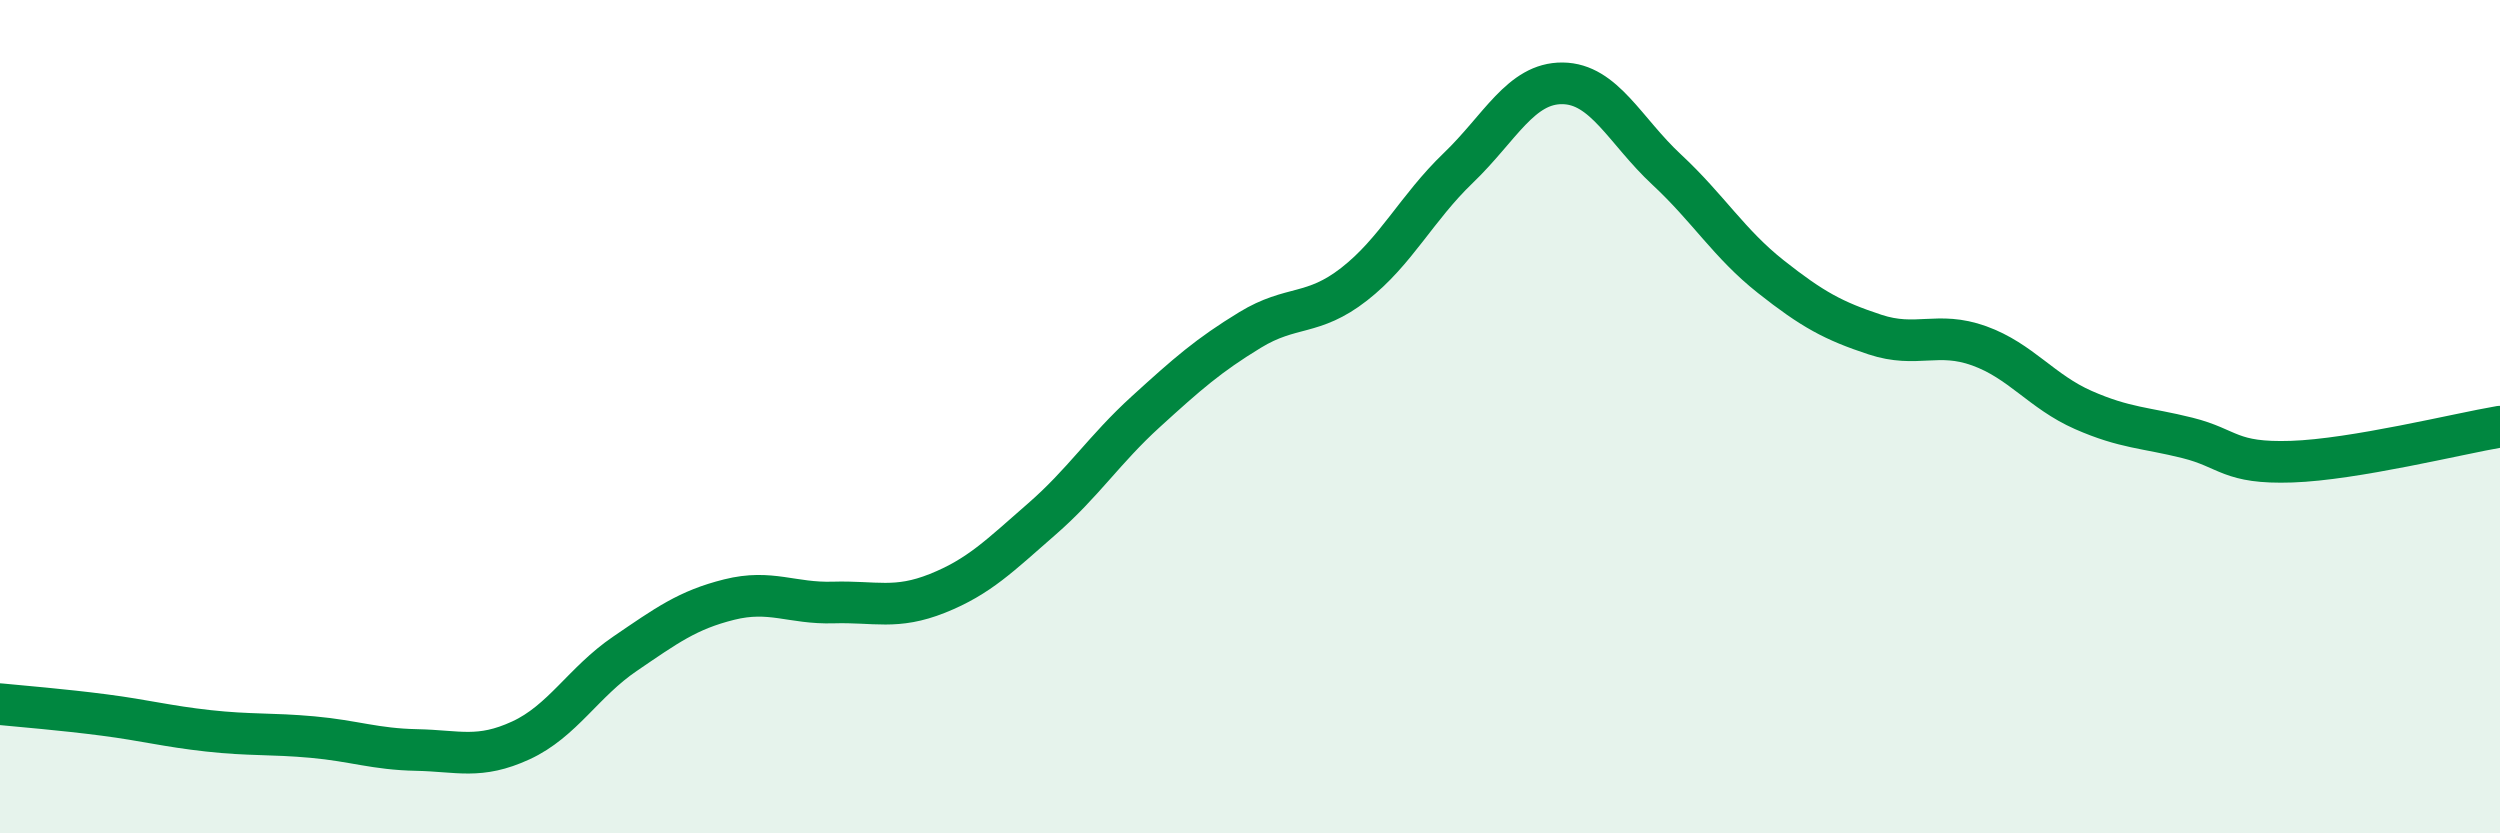 
    <svg width="60" height="20" viewBox="0 0 60 20" xmlns="http://www.w3.org/2000/svg">
      <path
        d="M 0,16.9 C 0.5,16.95 1.5,17.03 2.5,17.16 C 3.5,17.29 4,17.43 5,17.54 C 6,17.65 6.5,17.6 7.5,17.69 C 8.5,17.78 9,17.98 10,18 C 11,18.02 11.5,18.23 12.5,17.77 C 13.5,17.31 14,16.37 15,15.69 C 16,15.01 16.5,14.64 17.5,14.39 C 18.5,14.14 19,14.49 20,14.46 C 21,14.43 21.5,14.64 22.5,14.24 C 23.5,13.84 24,13.33 25,12.46 C 26,11.59 26.5,10.79 27.5,9.88 C 28.5,8.97 29,8.53 30,7.92 C 31,7.31 31.5,7.6 32.5,6.82 C 33.5,6.04 34,4.99 35,4.03 C 36,3.07 36.5,1.99 37.5,2 C 38.5,2.01 39,3.14 40,4.07 C 41,5 41.5,5.85 42.5,6.64 C 43.5,7.43 44,7.7 45,8.03 C 46,8.36 46.5,7.94 47.5,8.3 C 48.5,8.66 49,9.4 50,9.84 C 51,10.28 51.5,10.26 52.5,10.51 C 53.5,10.76 53.5,11.13 55,11.08 C 56.5,11.03 59,10.41 60,10.24L60 20L0 20Z"
        fill="#008740"
        opacity="0.1"
        stroke-linecap="round"
        stroke-linejoin="round"
      />
      <path
        d="M 0,16.9 C 0.5,16.95 1.5,17.03 2.5,17.16 C 3.5,17.29 4,17.43 5,17.54 C 6,17.65 6.5,17.6 7.5,17.69 C 8.5,17.78 9,17.98 10,18 C 11,18.02 11.5,18.23 12.5,17.77 C 13.5,17.31 14,16.37 15,15.69 C 16,15.01 16.5,14.64 17.5,14.39 C 18.5,14.14 19,14.49 20,14.46 C 21,14.43 21.5,14.64 22.5,14.24 C 23.5,13.84 24,13.33 25,12.46 C 26,11.59 26.5,10.79 27.5,9.88 C 28.5,8.97 29,8.53 30,7.92 C 31,7.31 31.5,7.6 32.5,6.82 C 33.5,6.04 34,4.99 35,4.03 C 36,3.07 36.5,1.99 37.5,2 C 38.5,2.01 39,3.14 40,4.07 C 41,5 41.5,5.85 42.5,6.64 C 43.5,7.43 44,7.7 45,8.03 C 46,8.36 46.5,7.94 47.5,8.3 C 48.5,8.66 49,9.4 50,9.84 C 51,10.28 51.5,10.26 52.5,10.51 C 53.5,10.76 53.5,11.13 55,11.08 C 56.5,11.03 59,10.41 60,10.24"
        stroke="#008740"
        stroke-width="1"
        fill="none"
        stroke-linecap="round"
        stroke-linejoin="round"
      />
    </svg>
  